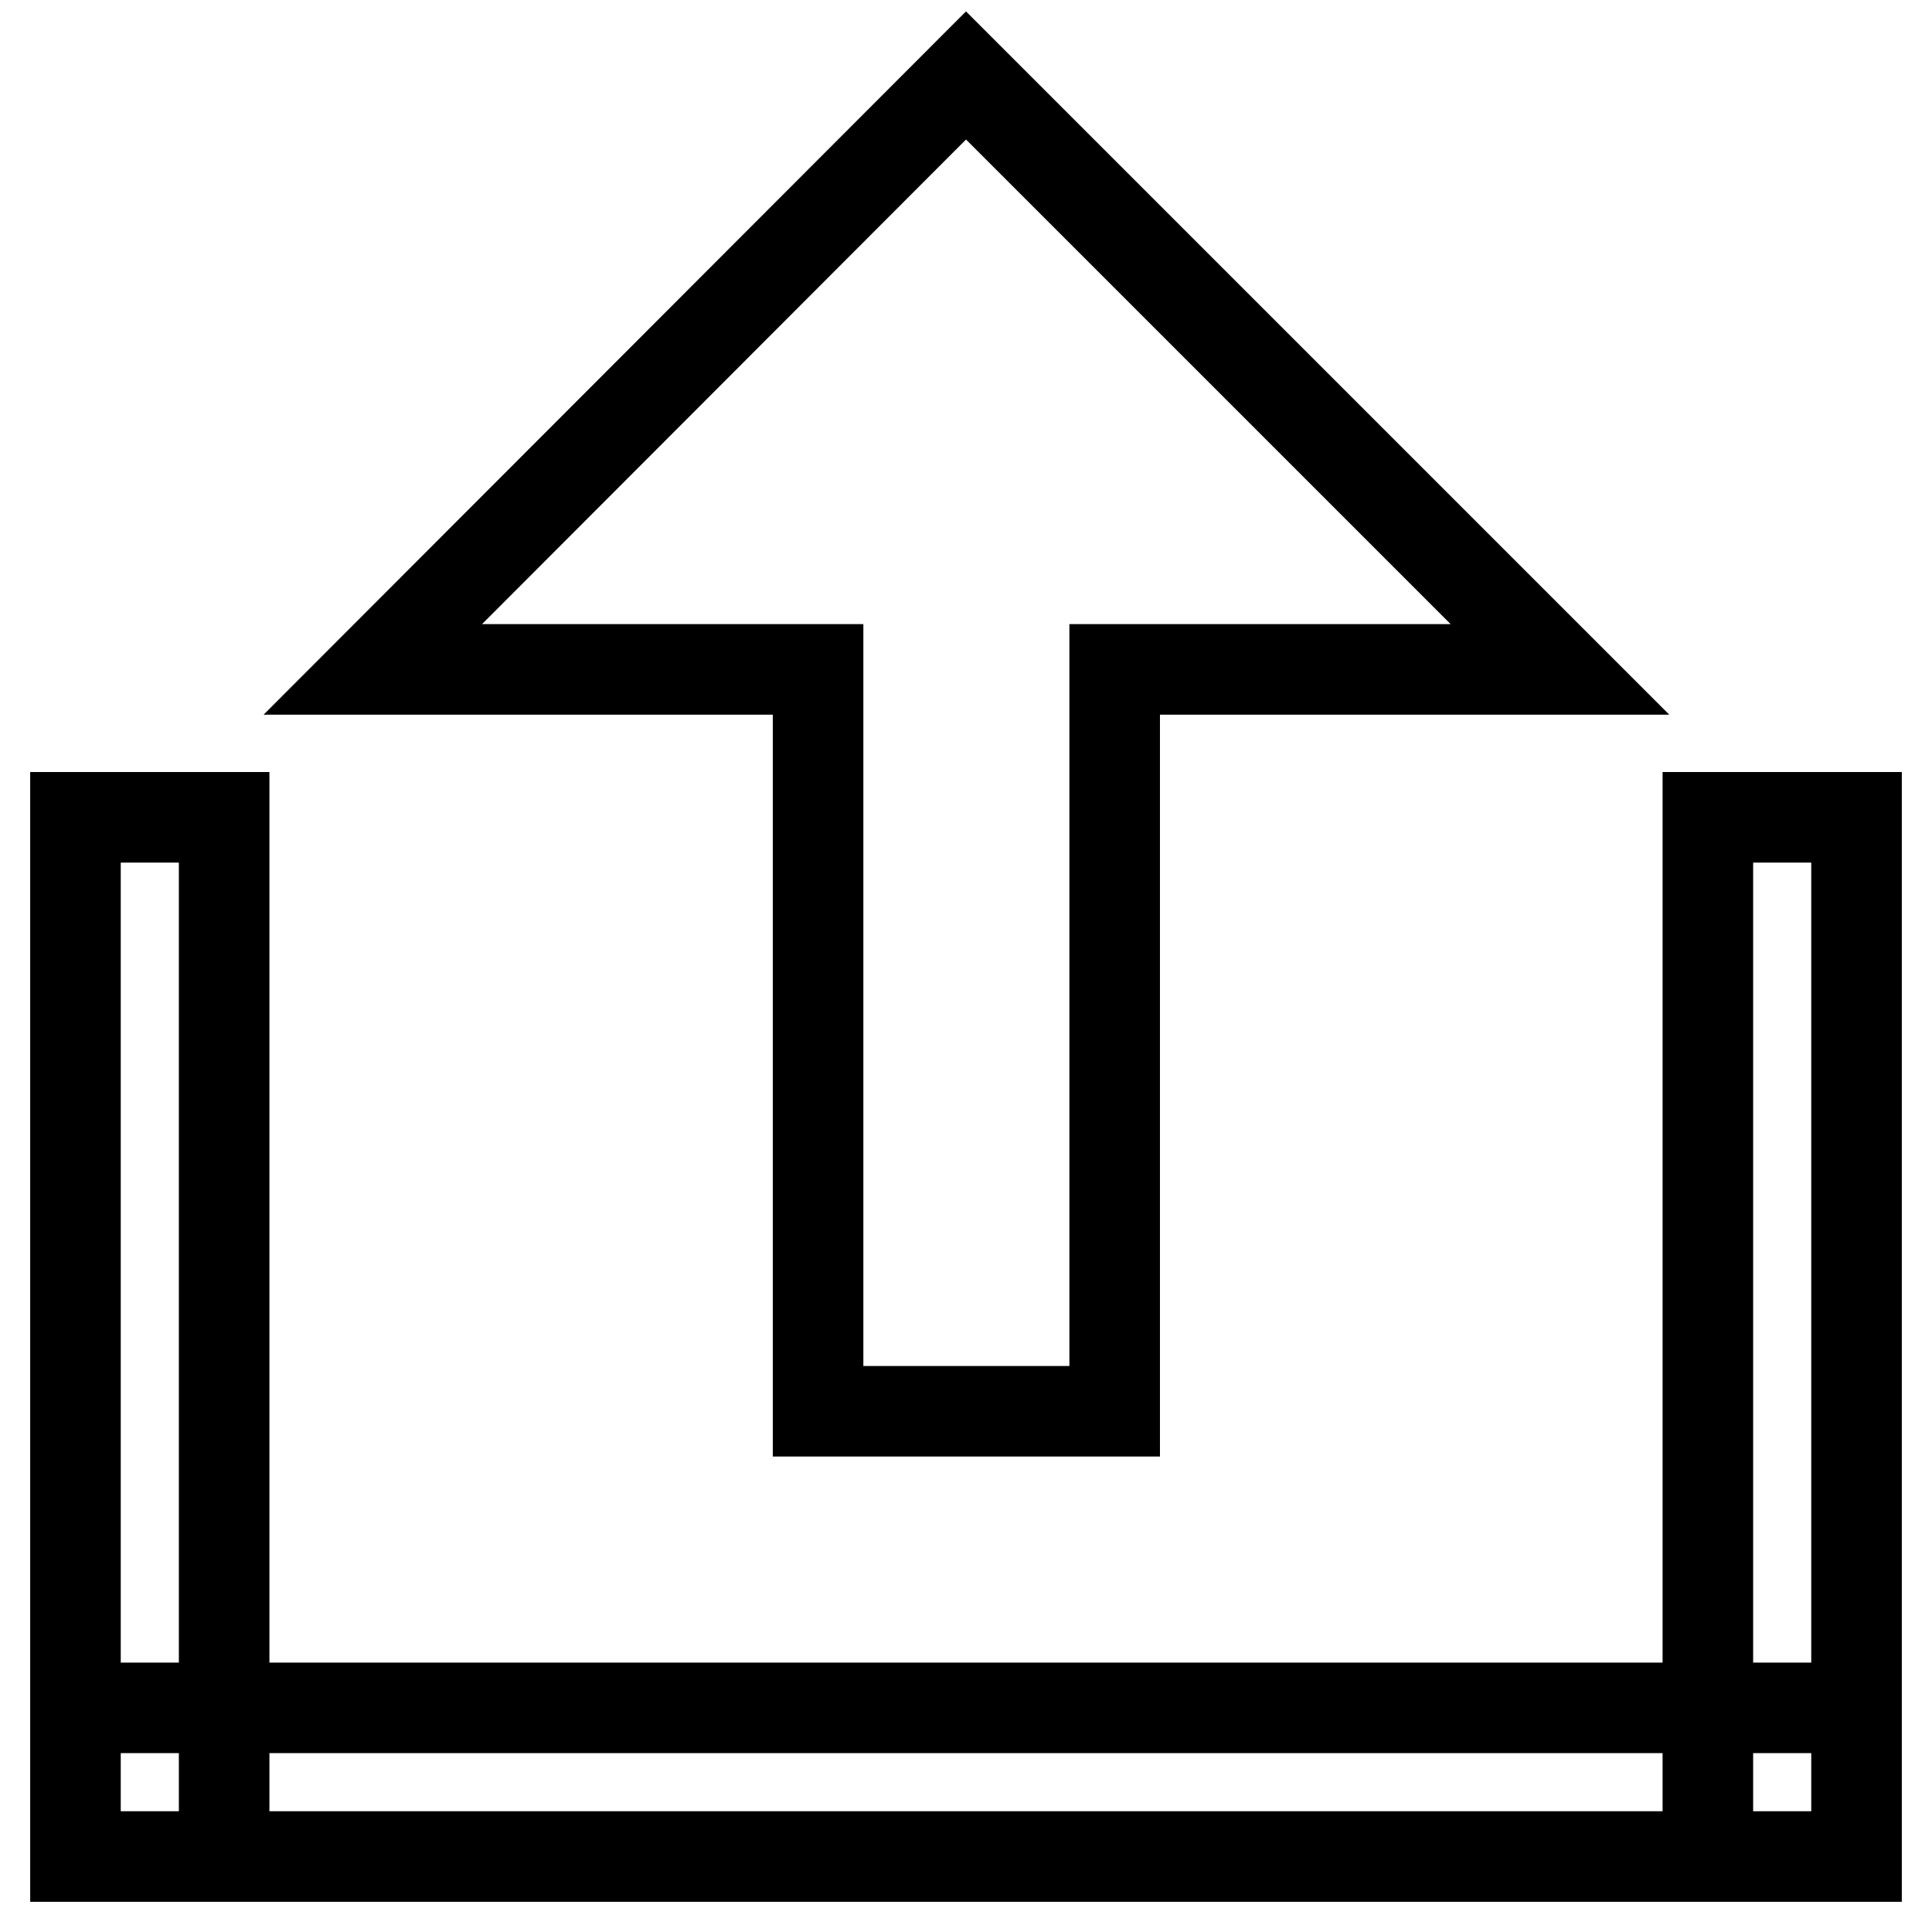 <?xml version="1.0" encoding="utf-8"?>
<!-- Svg Vector Icons : http://www.onlinewebfonts.com/icon -->
<!DOCTYPE svg PUBLIC "-//W3C//DTD SVG 1.1//EN" "http://www.w3.org/Graphics/SVG/1.1/DTD/svg11.dtd">
<svg version="1.1" xmlns="http://www.w3.org/2000/svg" xmlns:xlink="http://www.w3.org/1999/xlink" x="0px" y="0px" viewBox="0 0 256 256" enable-background="new 0 0 256 256" xml:space="preserve">
<g> <path stroke-width="12" fill-opacity="0" stroke="#000000"  d="M147.7,88.7V187h-39.3V88.7h-59L128,10l78.7,78.7H147.7z M10,108.3h19.7V246H10V108.3z M226.3,108.3H246 V246h-19.7V108.3z M246,226.3V246H10v-19.7H246z"/></g>
</svg>